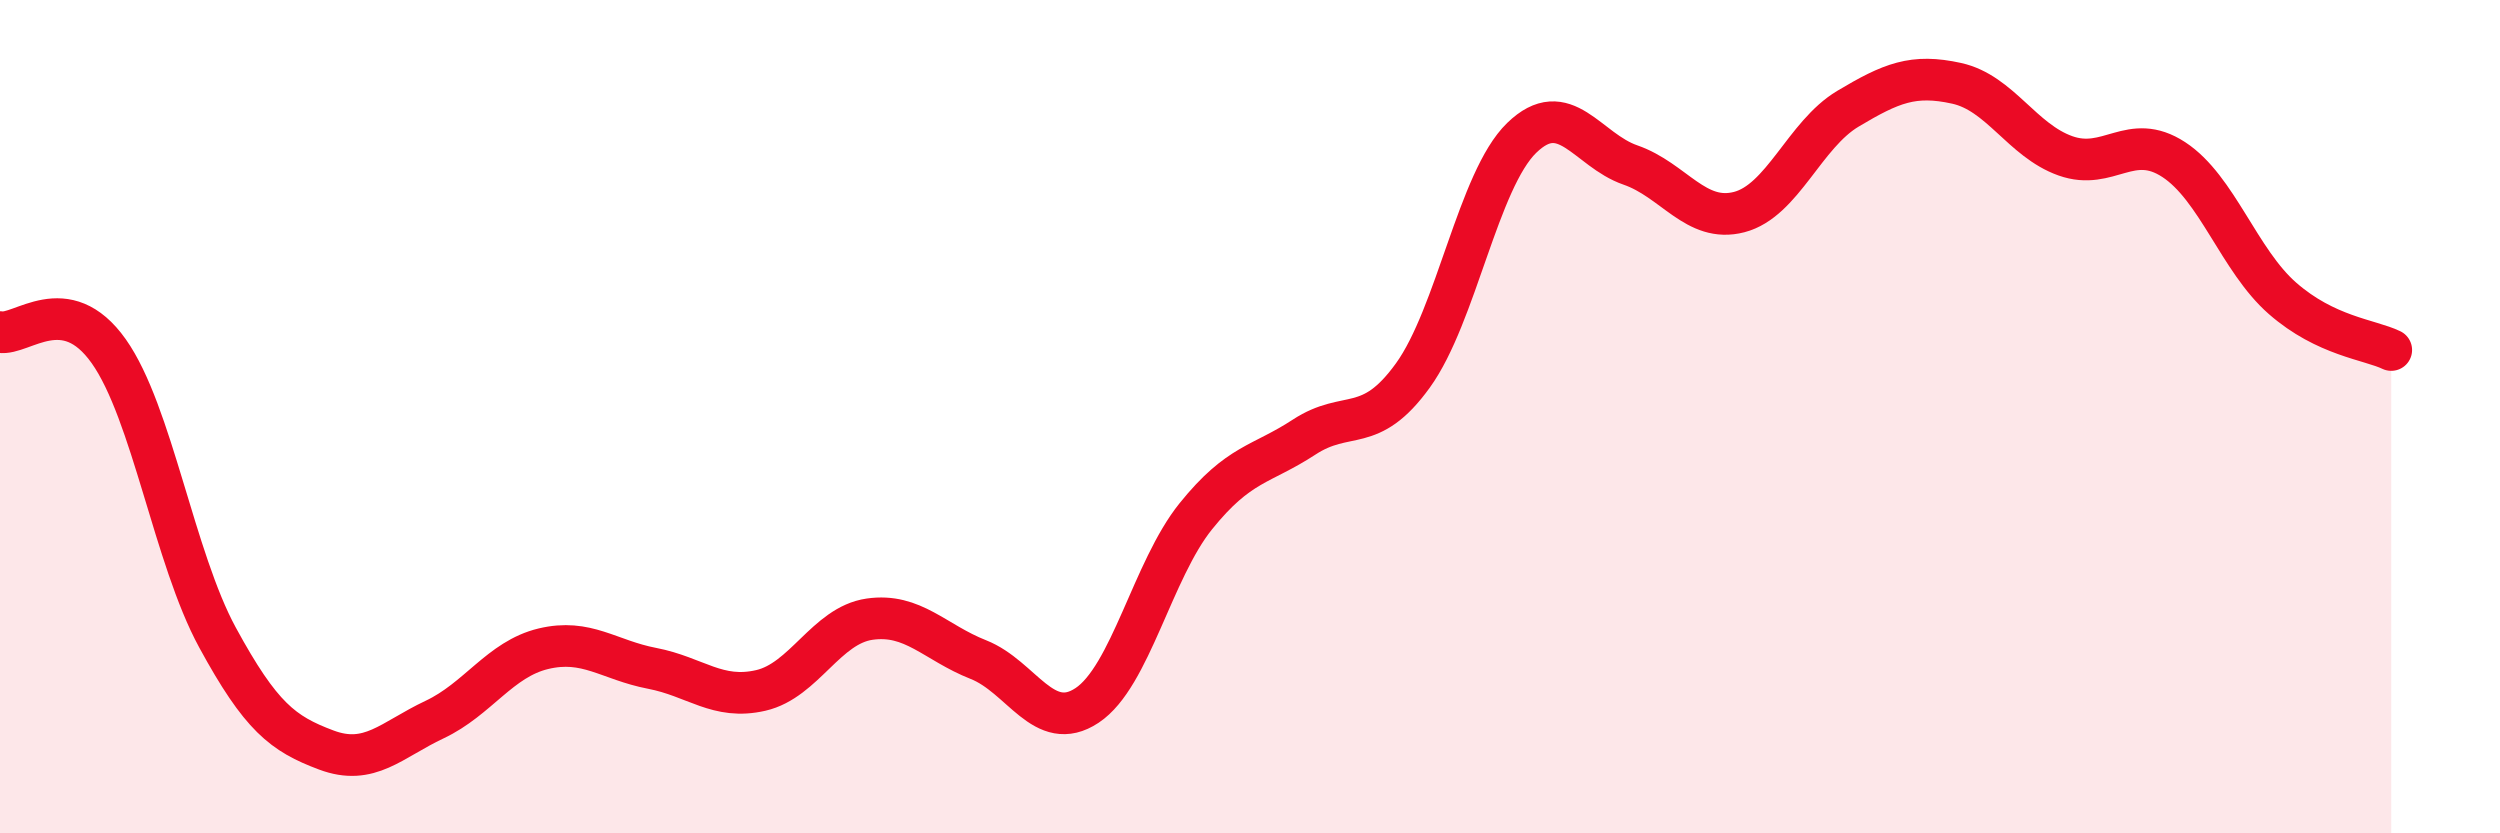 
    <svg width="60" height="20" viewBox="0 0 60 20" xmlns="http://www.w3.org/2000/svg">
      <path
        d="M 0,7.97 C 0.52,8.06 1.57,6.96 2.61,8.43 C 3.65,9.9 4.18,13.39 5.22,15.3 C 6.26,17.21 6.79,17.61 7.83,18 C 8.87,18.39 9.39,17.76 10.43,17.27 C 11.47,16.78 12,15.82 13.04,15.57 C 14.08,15.32 14.61,15.84 15.65,16.04 C 16.69,16.24 17.22,16.81 18.26,16.57 C 19.3,16.33 19.83,15.01 20.87,14.86 C 21.91,14.71 22.44,15.42 23.48,15.83 C 24.52,16.24 25.05,17.62 26.09,16.93 C 27.13,16.24 27.66,13.68 28.7,12.39 C 29.74,11.1 30.26,11.17 31.3,10.49 C 32.34,9.81 32.87,10.45 33.91,9.01 C 34.95,7.57 35.48,4.32 36.52,3.31 C 37.56,2.3 38.09,3.6 39.13,3.96 C 40.17,4.32 40.7,5.36 41.74,5.09 C 42.78,4.82 43.31,3.23 44.35,2.61 C 45.39,1.99 45.92,1.77 46.96,2 C 48,2.23 48.53,3.37 49.57,3.74 C 50.61,4.11 51.13,3.15 52.17,3.83 C 53.21,4.51 53.74,6.25 54.78,7.16 C 55.82,8.07 56.87,8.15 57.39,8.4L57.39 20L0 20Z"
        fill="#EB0A25"
        opacity="0.1"
        stroke-linecap="round"
        stroke-linejoin="round"
      />
      <path
        d="M 0,7.97 C 0.52,8.06 1.57,6.96 2.61,8.43 C 3.65,9.9 4.18,13.39 5.22,15.3 C 6.26,17.21 6.79,17.61 7.83,18 C 8.87,18.39 9.39,17.76 10.43,17.27 C 11.47,16.78 12,15.82 13.04,15.57 C 14.08,15.32 14.61,15.84 15.65,16.04 C 16.69,16.24 17.22,16.81 18.26,16.57 C 19.3,16.33 19.83,15.01 20.87,14.86 C 21.91,14.71 22.44,15.42 23.48,15.83 C 24.52,16.24 25.05,17.62 26.09,16.93 C 27.13,16.24 27.66,13.68 28.7,12.39 C 29.74,11.1 30.26,11.17 31.3,10.49 C 32.34,9.81 32.87,10.45 33.91,9.01 C 34.95,7.57 35.48,4.32 36.52,3.31 C 37.56,2.3 38.09,3.6 39.13,3.96 C 40.17,4.32 40.7,5.36 41.74,5.09 C 42.78,4.82 43.31,3.23 44.35,2.61 C 45.39,1.99 45.92,1.77 46.96,2 C 48,2.23 48.53,3.37 49.57,3.74 C 50.61,4.11 51.13,3.15 52.17,3.83 C 53.21,4.51 53.74,6.25 54.78,7.16 C 55.82,8.07 56.87,8.15 57.39,8.4"
        stroke="#EB0A25"
        stroke-width="1"
        fill="none"
        stroke-linecap="round"
        stroke-linejoin="round"
      />
    </svg>
  